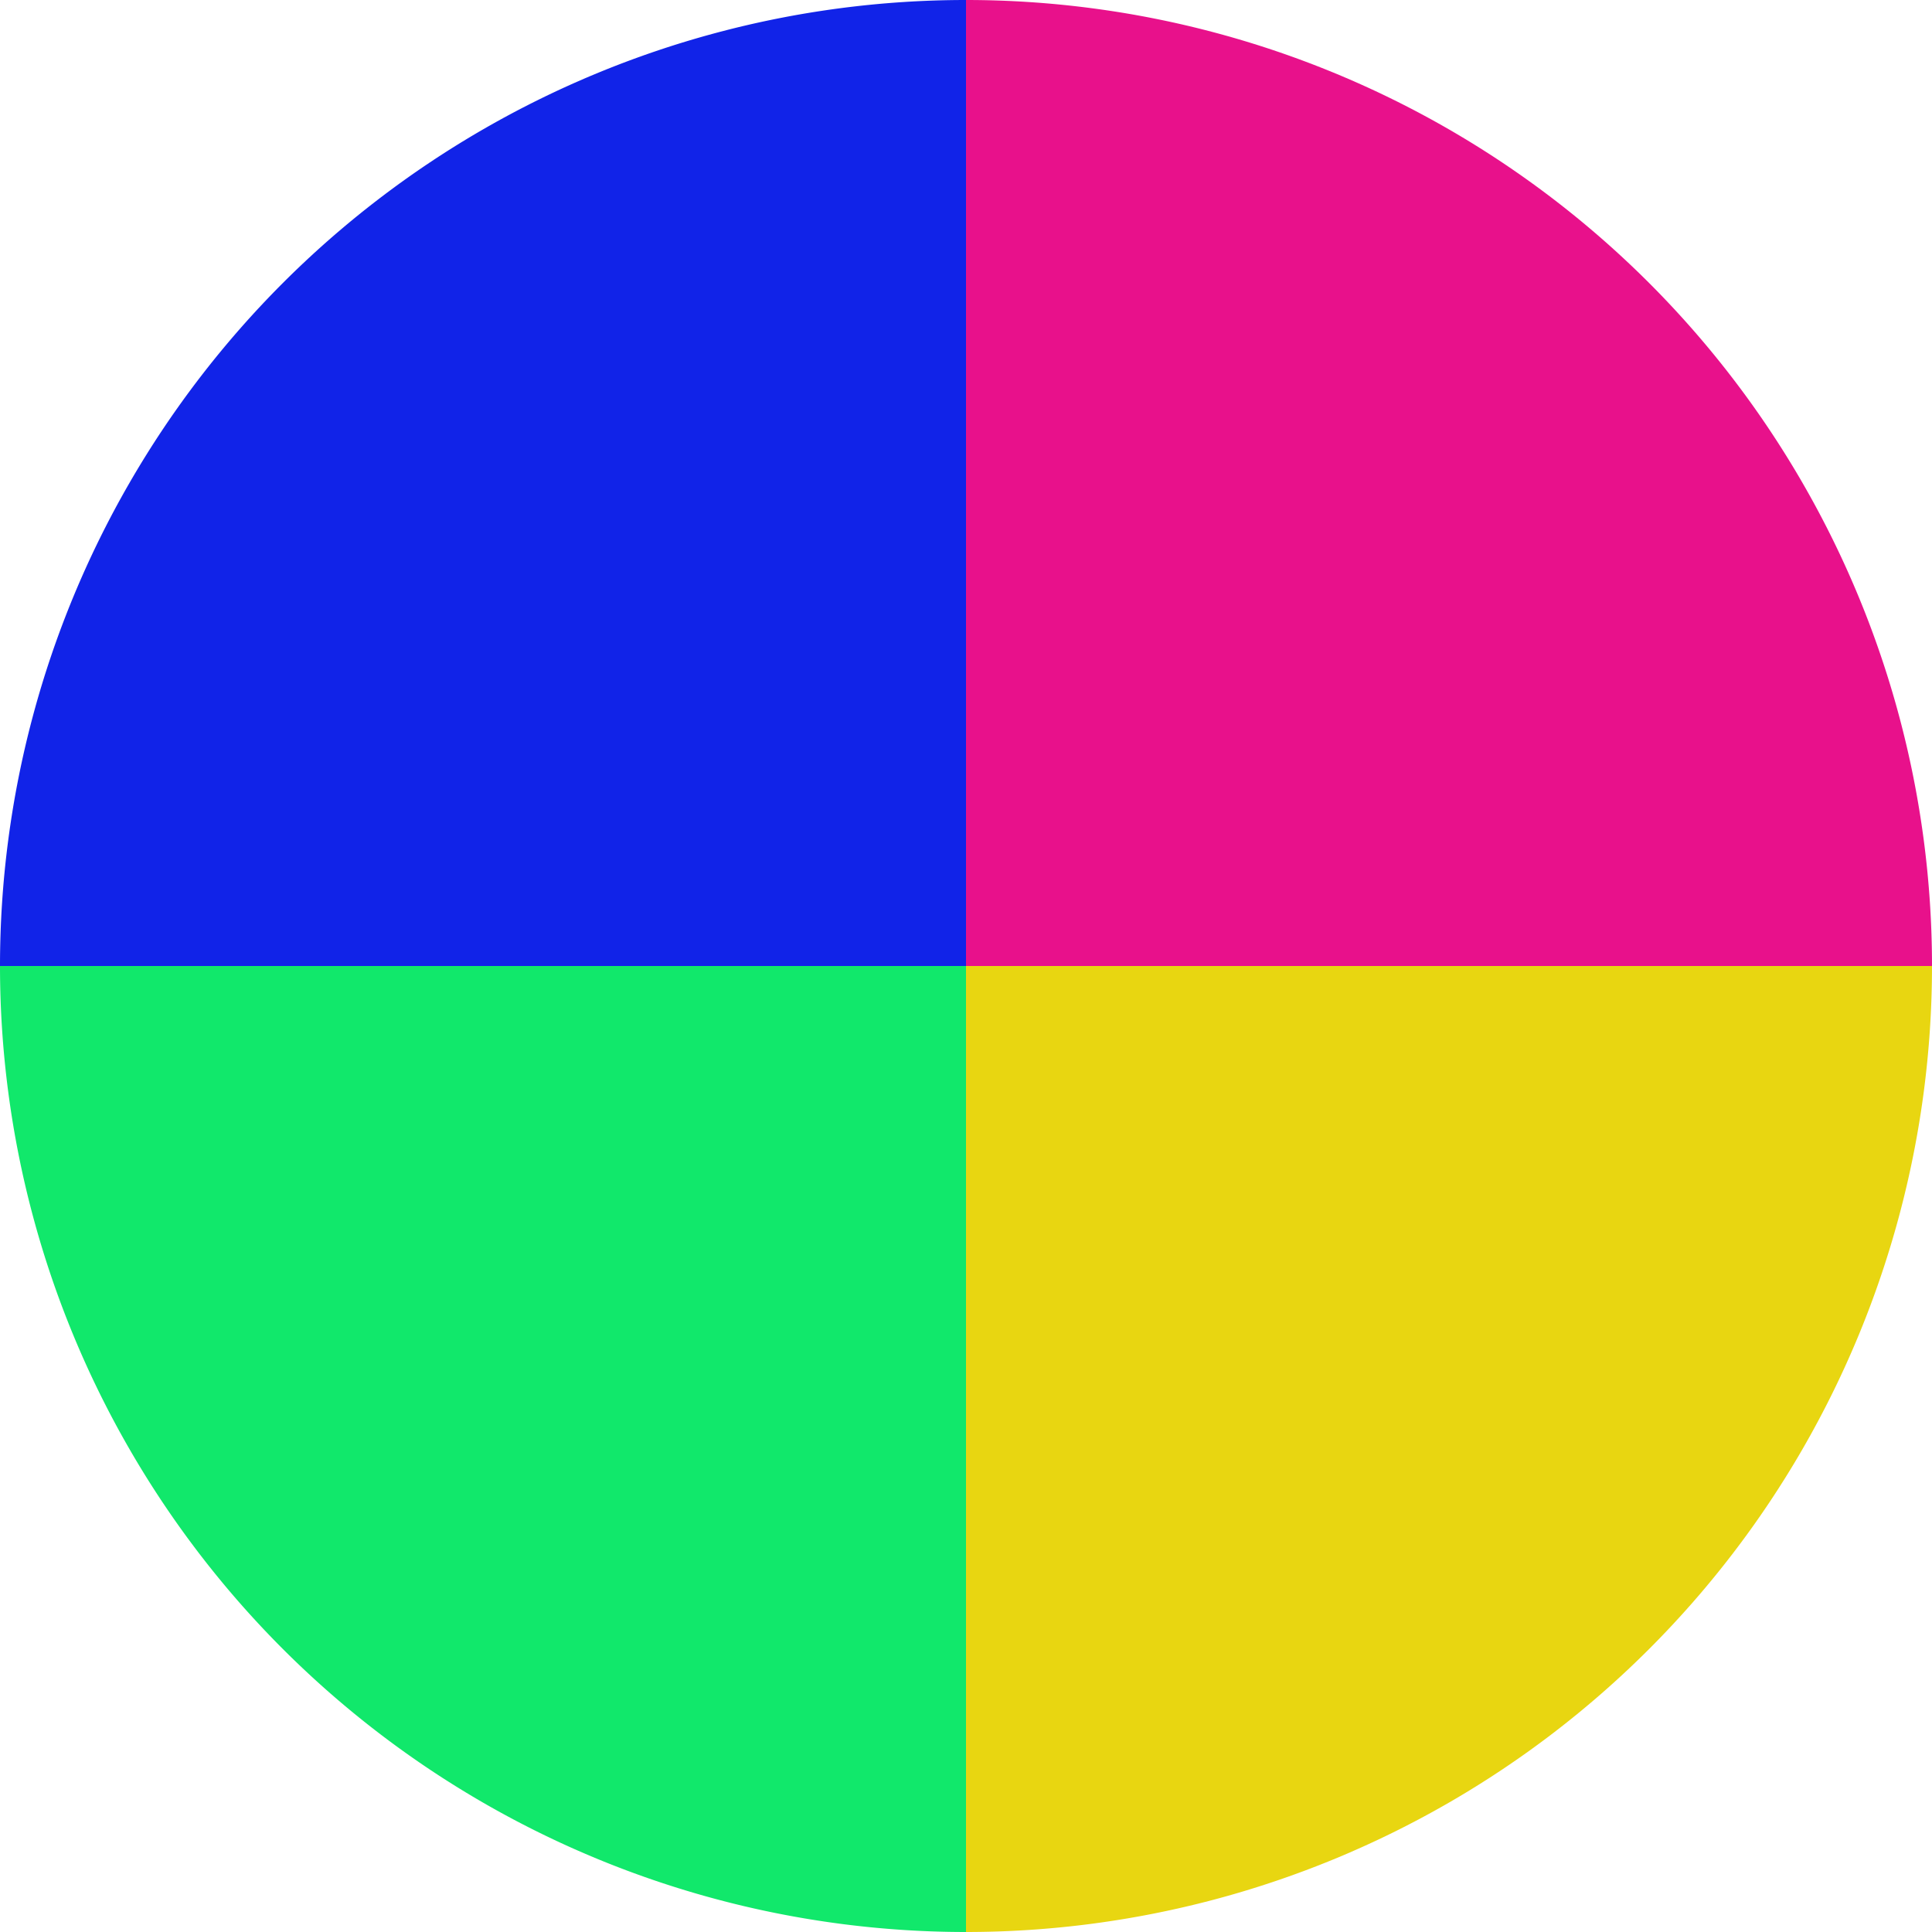 <?xml version="1.0" standalone="no"?>
<svg width="500" height="500" viewBox="-1 -1 2 2" xmlns="http://www.w3.org/2000/svg">
        <path d="M 0 -1 
             A 1,1 0 0,1 1 0             L 0,0
             z" fill="#e8118b" />
            <path d="M 1 0 
             A 1,1 0 0,1 0 1             L 0,0
             z" fill="#e8d611" />
            <path d="M 0 1 
             A 1,1 0 0,1 -1 0             L 0,0
             z" fill="#11e86b" />
            <path d="M -1 0 
             A 1,1 0 0,1 -0 -1             L 0,0
             z" fill="#1123e8" />
    </svg>
